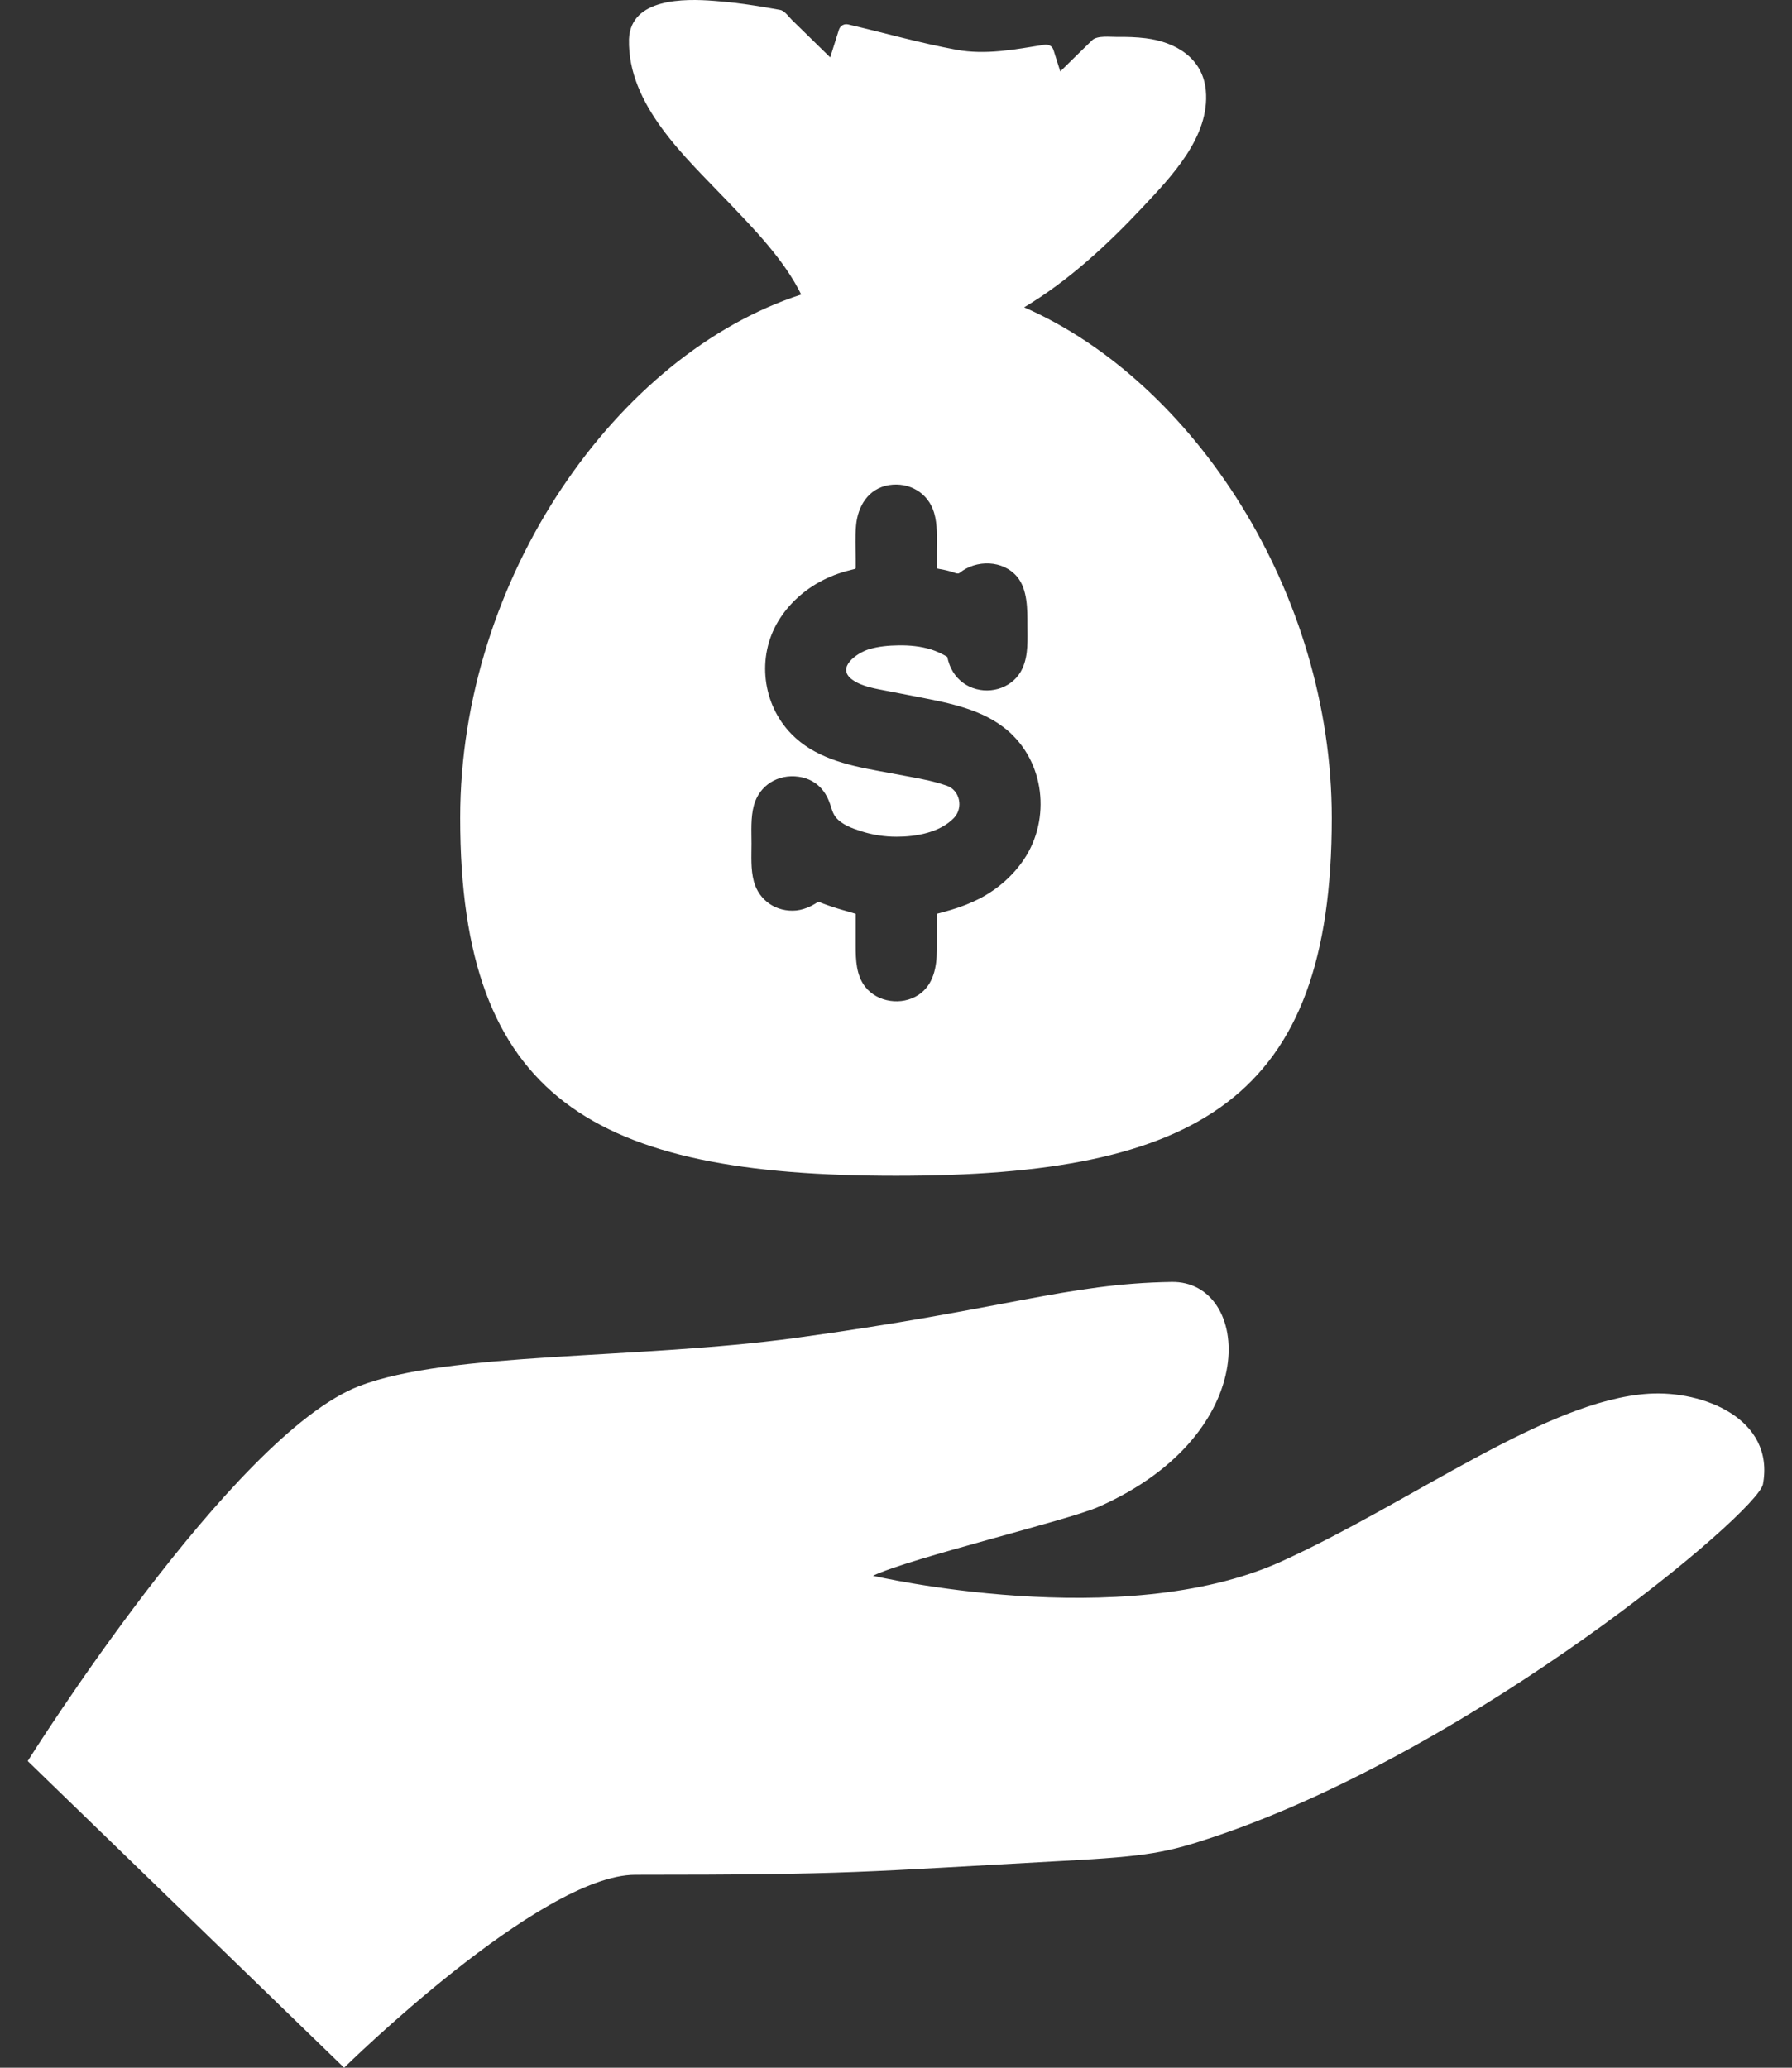 <svg width="39" height="45" viewBox="0 0 39 45" fill="none" xmlns="http://www.w3.org/2000/svg">
    <rect x="0" y="0" width="39" height="45" fill="#333333" stroke="none"/>
    <path d="M35.887 30.331C33.654 30.469 30.715 32.701 27.881 33.985C24.407 35.558 18.999 34.293 18.999 34.293C19.833 33.901 23.223 33.094 23.905 32.795C27.534 31.197 27.226 27.871 25.498 27.899C23.215 27.936 21.874 28.496 17.319 29.117C13.865 29.587 9.781 29.415 7.822 30.163C5.057 31.219 0.603 38.326 0.603 38.326L7.489 45C7.489 45 11.753 40.801 13.827 40.801C18.554 40.801 18.745 40.738 23.134 40.499C25 40.399 25.39 40.322 26.458 39.963C32.147 38.039 38.256 32.916 38.368 32.3C38.628 30.873 37.067 30.259 35.887 30.331Z" fill="white"/>
    <path d="M22.289 6.688C23.247 6.118 24.102 5.326 24.857 4.521C25.493 3.844 26.334 2.975 26.243 1.971C26.179 1.264 25.586 0.914 24.937 0.833C24.728 0.807 24.518 0.801 24.308 0.804C24.166 0.806 23.88 0.768 23.769 0.876C23.537 1.102 23.305 1.327 23.075 1.555C23.025 1.4 22.977 1.246 22.928 1.089C22.899 0.997 22.817 0.962 22.726 0.975C22.085 1.076 21.458 1.202 20.813 1.083C20.022 0.937 19.243 0.715 18.46 0.532C18.37 0.511 18.286 0.559 18.258 0.647C18.195 0.848 18.131 1.048 18.068 1.249C17.791 0.976 17.514 0.705 17.235 0.434C17.169 0.371 17.078 0.233 16.978 0.216C16.792 0.182 16.606 0.15 16.419 0.121C16.127 0.075 15.834 0.041 15.54 0.019C14.893 -0.032 13.725 -0.043 13.689 0.852C13.655 2.285 14.919 3.42 15.825 4.371C16.386 4.959 17.059 5.64 17.437 6.41C13.431 7.705 10.015 12.569 10.015 17.801C10.015 23.914 12.916 25.589 19.5 25.589C26.084 25.589 28.984 23.914 28.984 17.801C28.984 12.888 25.973 8.301 22.289 6.688ZM22.286 18.701C22.045 19.06 21.712 19.349 21.331 19.55C21.129 19.654 20.917 19.737 20.701 19.801C20.67 19.812 20.388 19.888 20.388 19.888V20.678C20.388 21.046 20.317 21.435 19.988 21.653C19.629 21.889 19.096 21.819 18.829 21.475C18.634 21.224 18.623 20.894 18.623 20.589C18.623 20.358 18.623 19.888 18.623 19.888C18.623 19.888 18.442 19.833 18.404 19.823C18.277 19.789 18.152 19.748 18.028 19.706C17.954 19.68 17.883 19.653 17.81 19.624C17.758 19.659 17.703 19.691 17.647 19.719C17.547 19.768 17.441 19.803 17.331 19.815C16.898 19.856 16.518 19.599 16.406 19.181C16.335 18.916 16.355 18.632 16.355 18.358C16.355 18.086 16.335 17.799 16.406 17.531C16.525 17.09 16.933 16.84 17.382 16.904C17.593 16.933 17.784 17.037 17.913 17.206C17.982 17.294 18.031 17.397 18.066 17.501C18.099 17.6 18.123 17.701 18.188 17.784C18.317 17.946 18.55 18.029 18.738 18.089C18.988 18.17 19.251 18.21 19.514 18.21C19.935 18.21 20.456 18.12 20.762 17.8C20.97 17.581 20.892 17.198 20.605 17.099C20.331 17.006 20.097 16.959 19.83 16.91C19.584 16.863 19.338 16.819 19.093 16.773C18.419 16.649 17.718 16.482 17.223 15.973C16.59 15.325 16.467 14.298 16.937 13.519C17.168 13.136 17.515 12.826 17.913 12.625C18.12 12.519 18.341 12.444 18.566 12.392C18.631 12.375 18.623 12.381 18.623 12.322C18.623 12.273 18.623 12.222 18.623 12.17C18.623 11.929 18.609 11.681 18.63 11.441C18.667 11.014 18.898 10.631 19.348 10.557C19.788 10.488 20.199 10.725 20.328 11.155C20.408 11.421 20.388 11.709 20.388 11.986C20.388 12.102 20.388 12.218 20.388 12.334C20.388 12.345 20.388 12.358 20.388 12.369C20.388 12.374 20.502 12.393 20.515 12.395C20.579 12.408 20.642 12.424 20.705 12.441C20.756 12.455 20.841 12.503 20.883 12.469C21.246 12.175 21.828 12.186 22.136 12.552C22.366 12.827 22.36 13.266 22.36 13.604C22.36 13.917 22.385 14.247 22.255 14.539C22.072 14.951 21.583 15.124 21.169 14.972C20.967 14.899 20.799 14.748 20.704 14.555C20.675 14.498 20.653 14.44 20.636 14.379C20.629 14.352 20.622 14.324 20.616 14.296C20.595 14.283 20.573 14.27 20.551 14.259C20.462 14.209 20.367 14.169 20.27 14.137C20.041 14.065 19.8 14.042 19.562 14.045C19.342 14.048 19.118 14.067 18.908 14.131C18.644 14.213 18.189 14.532 18.548 14.791C18.762 14.947 19.072 14.99 19.323 15.04C19.547 15.082 19.771 15.127 19.995 15.17C20.66 15.301 21.385 15.437 21.917 15.889C21.555 15.582 22.402 16.294 21.917 15.889C22.736 16.575 22.875 17.819 22.286 18.701Z" fill="white"/>
</svg>
